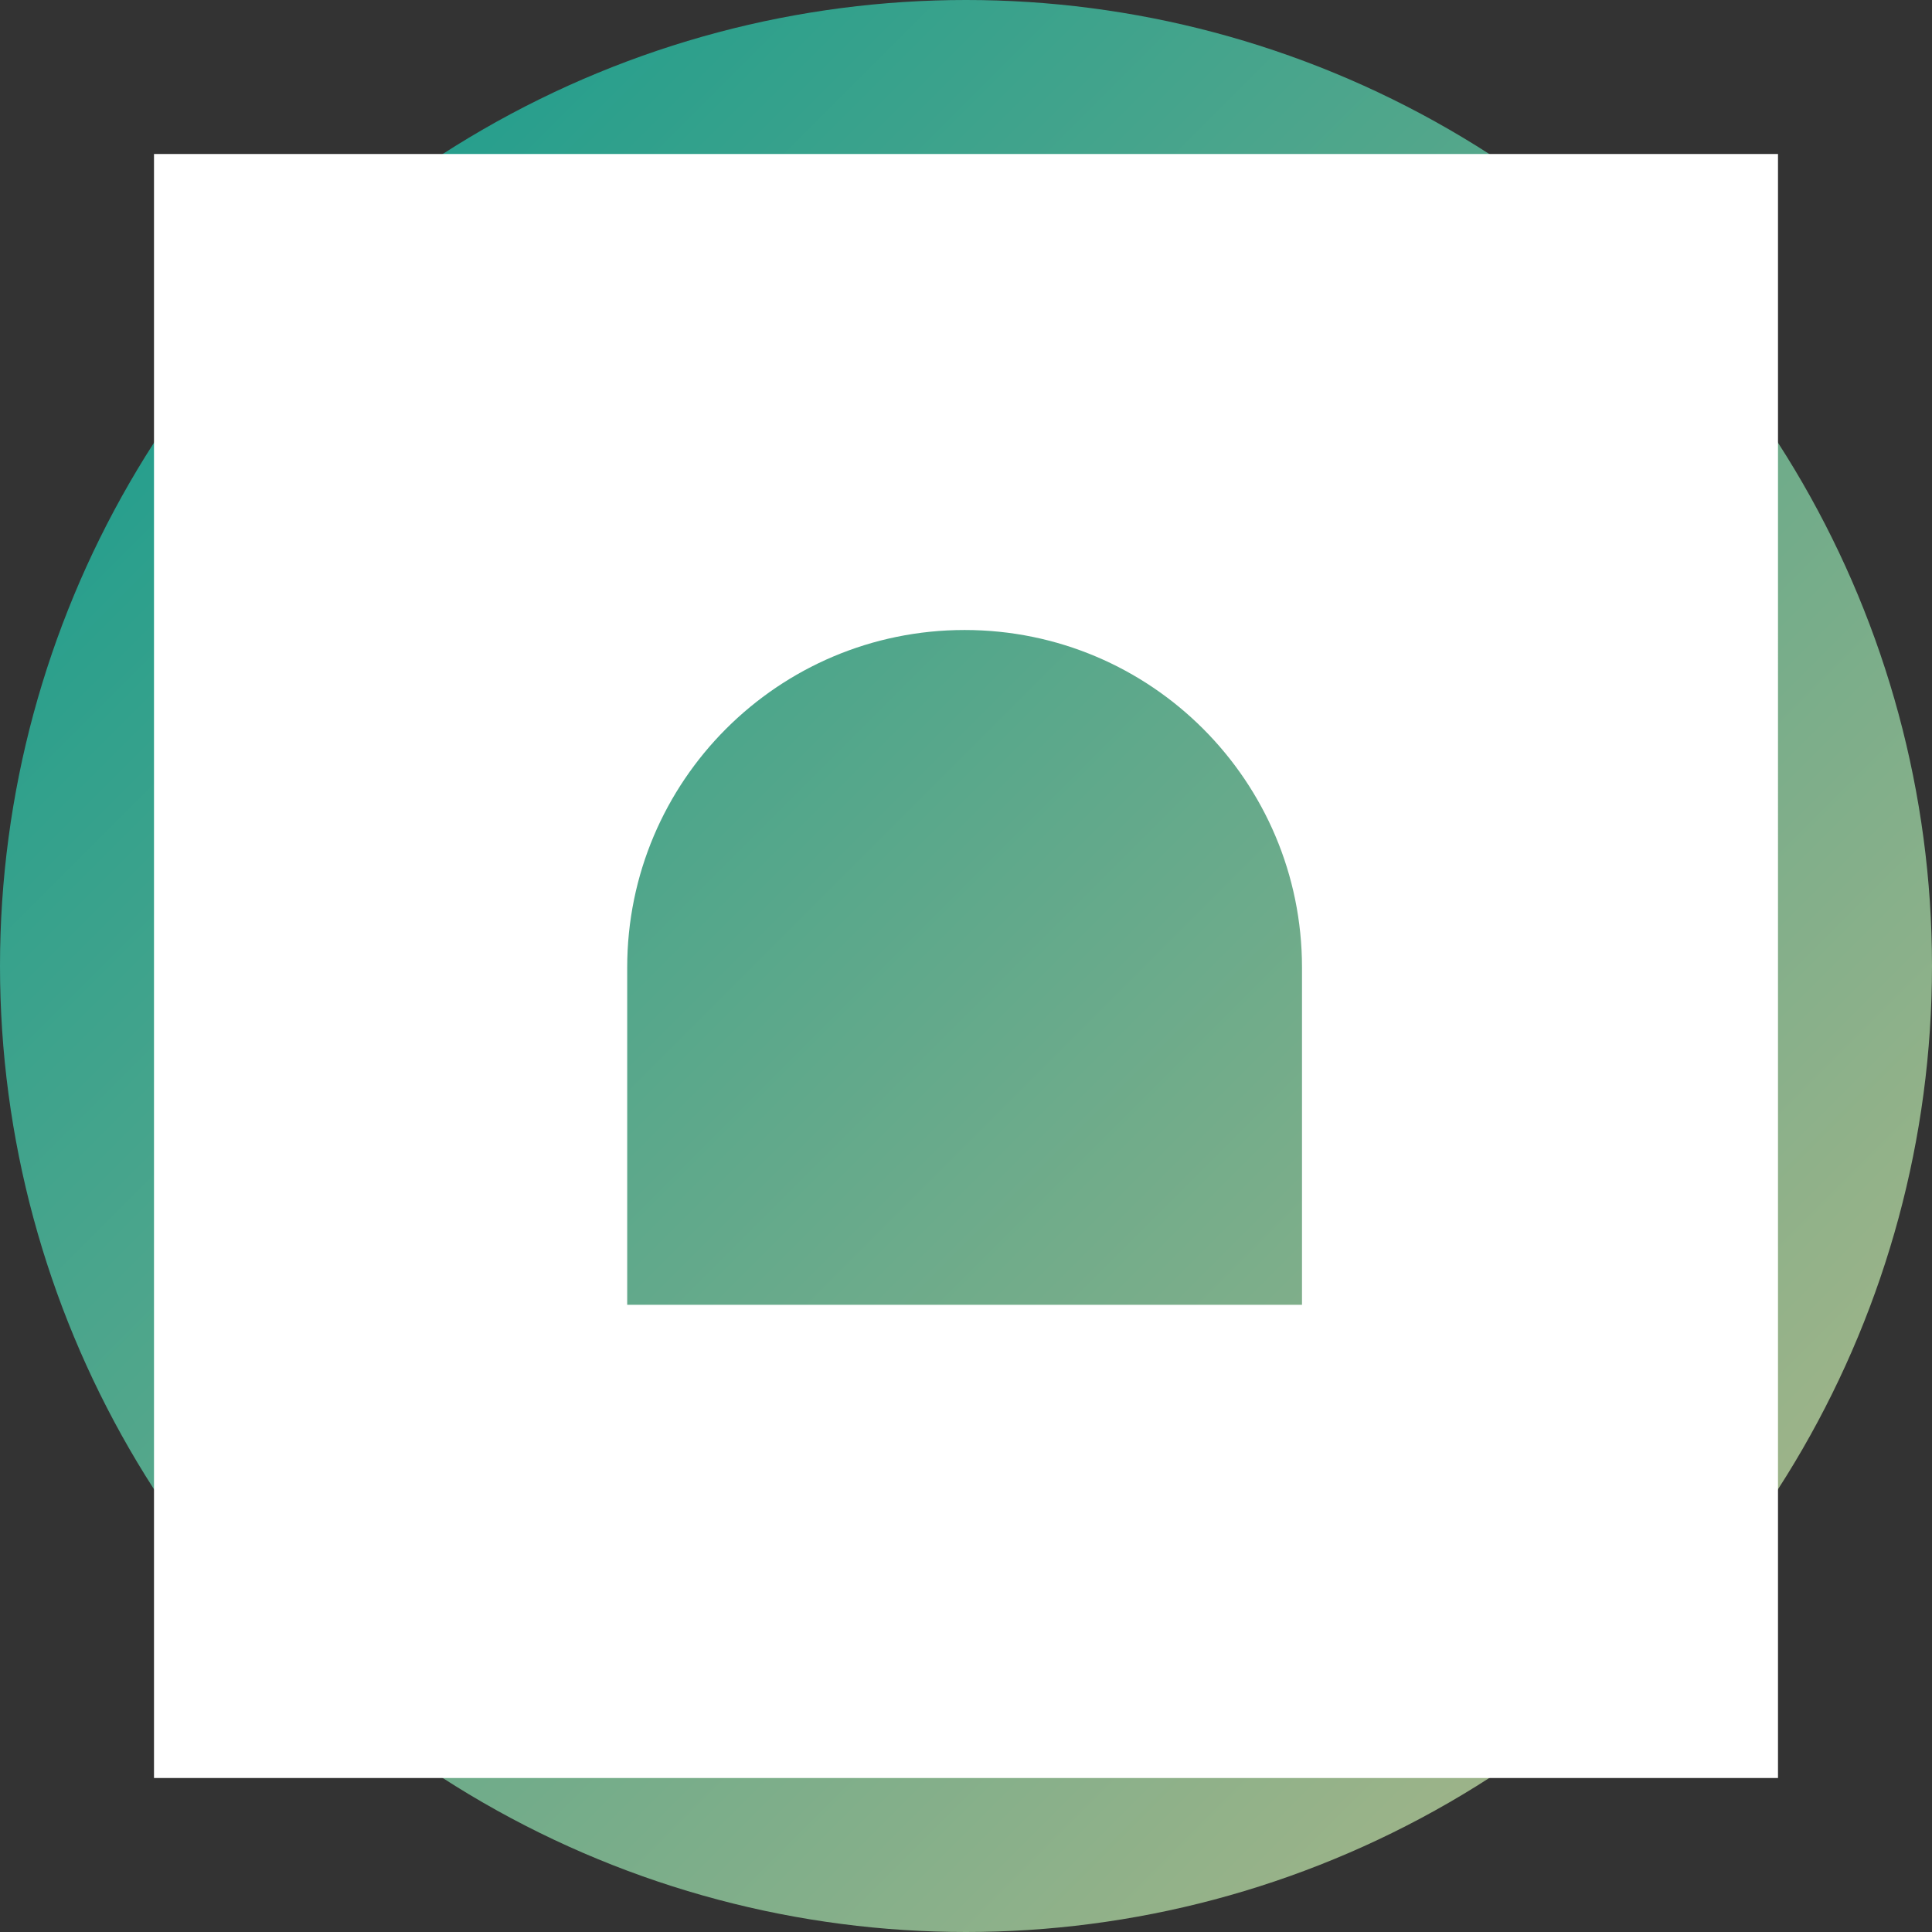 <svg width="690" height="690" xmlns="http://www.w3.org/2000/svg">
    <rect width="100%" height="100%" fill="#333333" stroke="none"/>
    <defs>
        <linearGradient x1="0%" y1="0%" x2="100%" y2="100%" id="a">
            <stop stop-color="#00BDAC" offset="0%"/>
            <stop stop-color="#E3E5A5" offset="100%"/>
        </linearGradient>
    </defs>
    <g fill="none" fill-rule="evenodd">
        <circle fill="url(#a)" opacity=".747" cx="345" cy="345" r="345"/>
        <path d="M55 55v580h580V55H55zm410 411H224V345.537C224 278.966 277.95 225 344.5 225S465 278.966 465 345.537V466z" fill="#FFF" fill-rule="nonzero"/>
    </g>
</svg>
